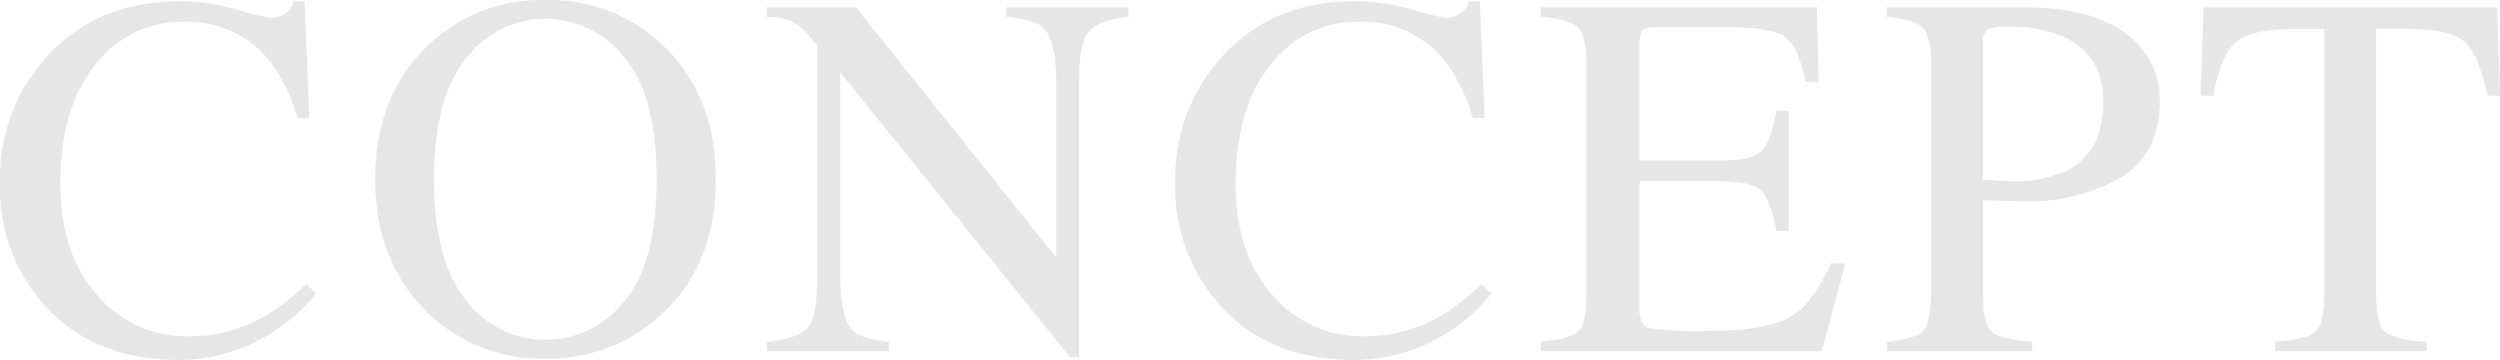 <svg xmlns="http://www.w3.org/2000/svg" width="305.85" height="44.024" viewBox="0 0 305.85 44.024">
  <path id="パス_5315" data-name="パス 5315" d="M23.533-42.813a26.017,26.017,0,0,1,7.079,1.025,34.845,34.845,0,0,0,4.067,1.025,3.206,3.206,0,0,0,1.708-.5A2.594,2.594,0,0,0,37.5-42.813h1.335l.59,14.281H37.97a20.589,20.589,0,0,0-3.322-6.861A12.762,12.762,0,0,0,24.123-40.3,13.367,13.367,0,0,0,13.21-35.02q-4.238,5.278-4.238,14.53,0,8.507,4.455,13.583A14.363,14.363,0,0,0,24.713-1.832a18.123,18.123,0,0,0,9.1-2.36,27.3,27.3,0,0,0,5.247-4.036l1.18,1.18A21.313,21.313,0,0,1,34.989-2.36a21.086,21.086,0,0,1-11.58,3.415Q13.164,1.056,7.141-5.5a21.509,21.509,0,0,1-5.557-15.12A22.006,22.006,0,0,1,7.451-36.2Q13.629-42.813,23.533-42.813ZM54.685-21.018q0,10.028,3.943,14.825a12.091,12.091,0,0,0,9.686,4.8A12.221,12.221,0,0,0,77.923-6.07q3.989-4.672,3.989-14.949,0-10.4-4.036-15.026a12.313,12.313,0,0,0-9.562-4.626,12.105,12.105,0,0,0-9.671,4.8Q54.685-31.077,54.685-21.018Zm-7.2,0q0-10.183,6.4-16.33a20.076,20.076,0,0,1,14.437-5.619,20.055,20.055,0,0,1,14.468,5.65q6.365,6.116,6.365,16.3,0,10.338-6.582,16.455A20.221,20.221,0,0,1,68.314.9a19.854,19.854,0,0,1-14.84-6.054Q47.482-11.332,47.482-21.018ZM95.4-1.149q3.943-.4,5.061-1.785t1.118-6.411V-37.38l-.869-1.025a7.016,7.016,0,0,0-2.375-2.034,9.2,9.2,0,0,0-2.934-.45v-1.18h10.9l24.5,30.612V-32.723q0-5.247-1.552-6.83-1.025-1.025-4.533-1.335v-1.18H139.64v1.18q-3.632.373-4.843,1.77t-1.211,6.4V.745H132.5L104.372-34.12V-9.345q0,5.216,1.521,6.8.993,1.025,4.44,1.4V0H95.4Zm71.916-41.664a26.017,26.017,0,0,1,7.079,1.025,34.845,34.845,0,0,0,4.067,1.025,3.206,3.206,0,0,0,1.708-.5,2.594,2.594,0,0,0,1.118-1.552h1.335l.59,14.281h-1.459a20.589,20.589,0,0,0-3.322-6.861A12.762,12.762,0,0,0,167.905-40.3a13.367,13.367,0,0,0-10.913,5.278q-4.238,5.278-4.238,14.53,0,8.507,4.455,13.583A14.363,14.363,0,0,0,168.5-1.832a18.123,18.123,0,0,0,9.1-2.36,27.3,27.3,0,0,0,5.247-4.036l1.18,1.18a21.313,21.313,0,0,1-5.247,4.688,21.086,21.086,0,0,1-11.58,3.415q-10.245,0-16.268-6.551a21.509,21.509,0,0,1-5.557-15.12A22.006,22.006,0,0,1,151.233-36.2Q157.411-42.813,167.315-42.813ZM190.085-1.149q3.508-.373,4.548-1.257t1.04-4.486V-35.176q0-3.384-1.025-4.424t-4.564-1.288v-1.18h33.778l.217,9.128h-1.614q-.807-4.222-2.422-5.464t-7.2-1.242h-8.631q-1.4,0-1.723.45a3.087,3.087,0,0,0-.326,1.692v14.188h9.78q4.067,0,5.185-1.211t1.8-4.905h1.49v14.716h-1.49q-.714-3.695-1.832-4.89t-5.154-1.2h-9.78V-5.061q0,1.894,1.2,2.235a40.3,40.3,0,0,0,7.156.342q6.458,0,9.531-1.413t5.526-6.846h1.77L224.453,0H190.085ZM258.9-30.519q0-5.837-5.03-8.01a17.139,17.139,0,0,0-6.83-1.18,4.453,4.453,0,0,0-2.406.388,2.323,2.323,0,0,0-.45,1.723v16.579q1.708.155,2.235.186t1.025.031a15.786,15.786,0,0,0,6.892-1.242Q258.9-24.309,258.9-30.519ZM232.413-1.149q3.632-.342,4.533-1.444t.9-5.045V-35.176q0-3.322-1.009-4.378t-4.424-1.335v-1.18h16.765q8.072,0,12.356,3.136a9.762,9.762,0,0,1,4.284,8.258q0,6.489-4.75,9.407a22.351,22.351,0,0,1-11.891,2.918q-1.025,0-2.623-.047t-2.375-.047V-6.892q0,3.6,1.1,4.533T250.2-1.149V0h-17.79Zm38.758-40.919h35.921l.342,10.8h-1.521q-1.118-5.092-2.841-6.628t-7.249-1.537h-3.539V-6.892q0,3.695,1.149,4.579t5.03,1.164V0H279.927V-1.149q4.036-.31,5.03-1.335t.993-5.154V-39.429H282.41q-5.278,0-7.187,1.521t-2.872,6.644H270.8Z" transform="translate(-1.583 42.968)" fill="#e6e6e6"/>
</svg>
